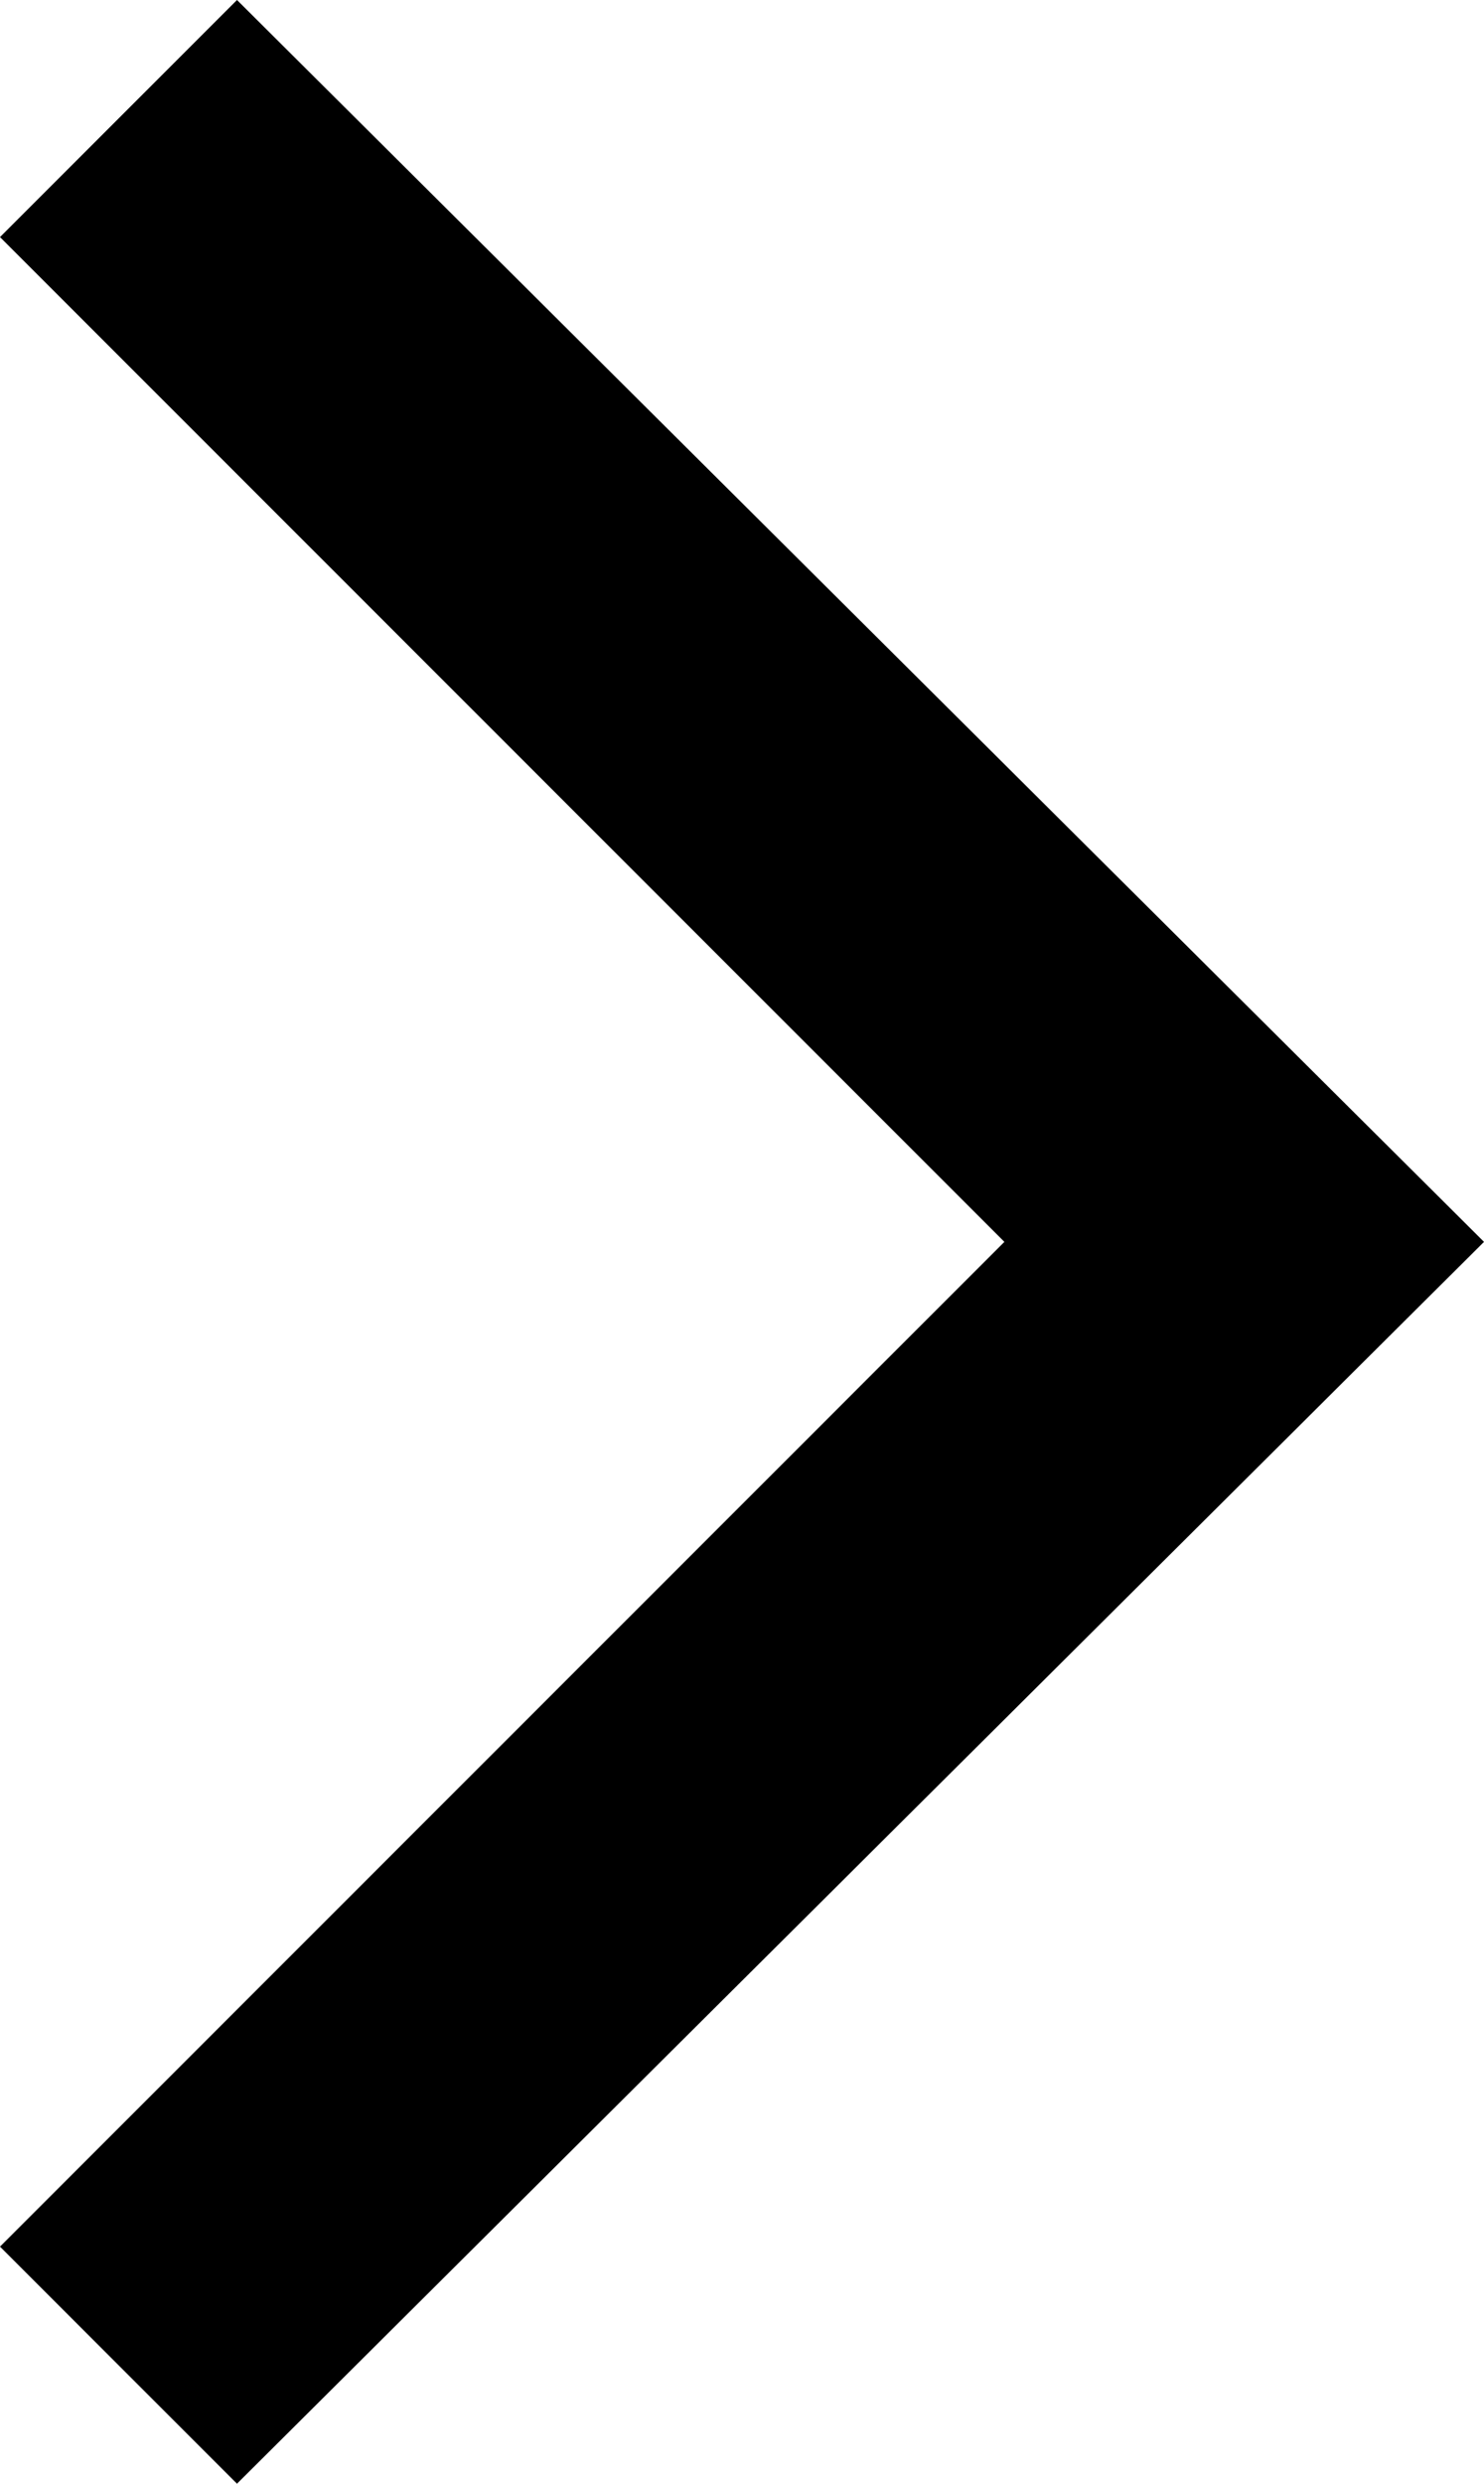 <?xml version="1.0" encoding="utf-8"?>
<!-- Generator: Adobe Illustrator 21.0.0, SVG Export Plug-In . SVG Version: 6.00 Build 0)  -->
<svg version="1.1" id="Layer_1" xmlns="http://www.w3.org/2000/svg" xmlns:xlink="http://www.w3.org/1999/xlink" x="0px" y="0px"
	 viewBox="0 0 26.3 44" style="enable-background:new 0 0 26.3 44;" xml:space="preserve">
<g>
	<polygon points="4.2,0 26.3,22 4.2,44 0,39.8 17.8,22 0,4.2 	"/>
</g>
</svg>
